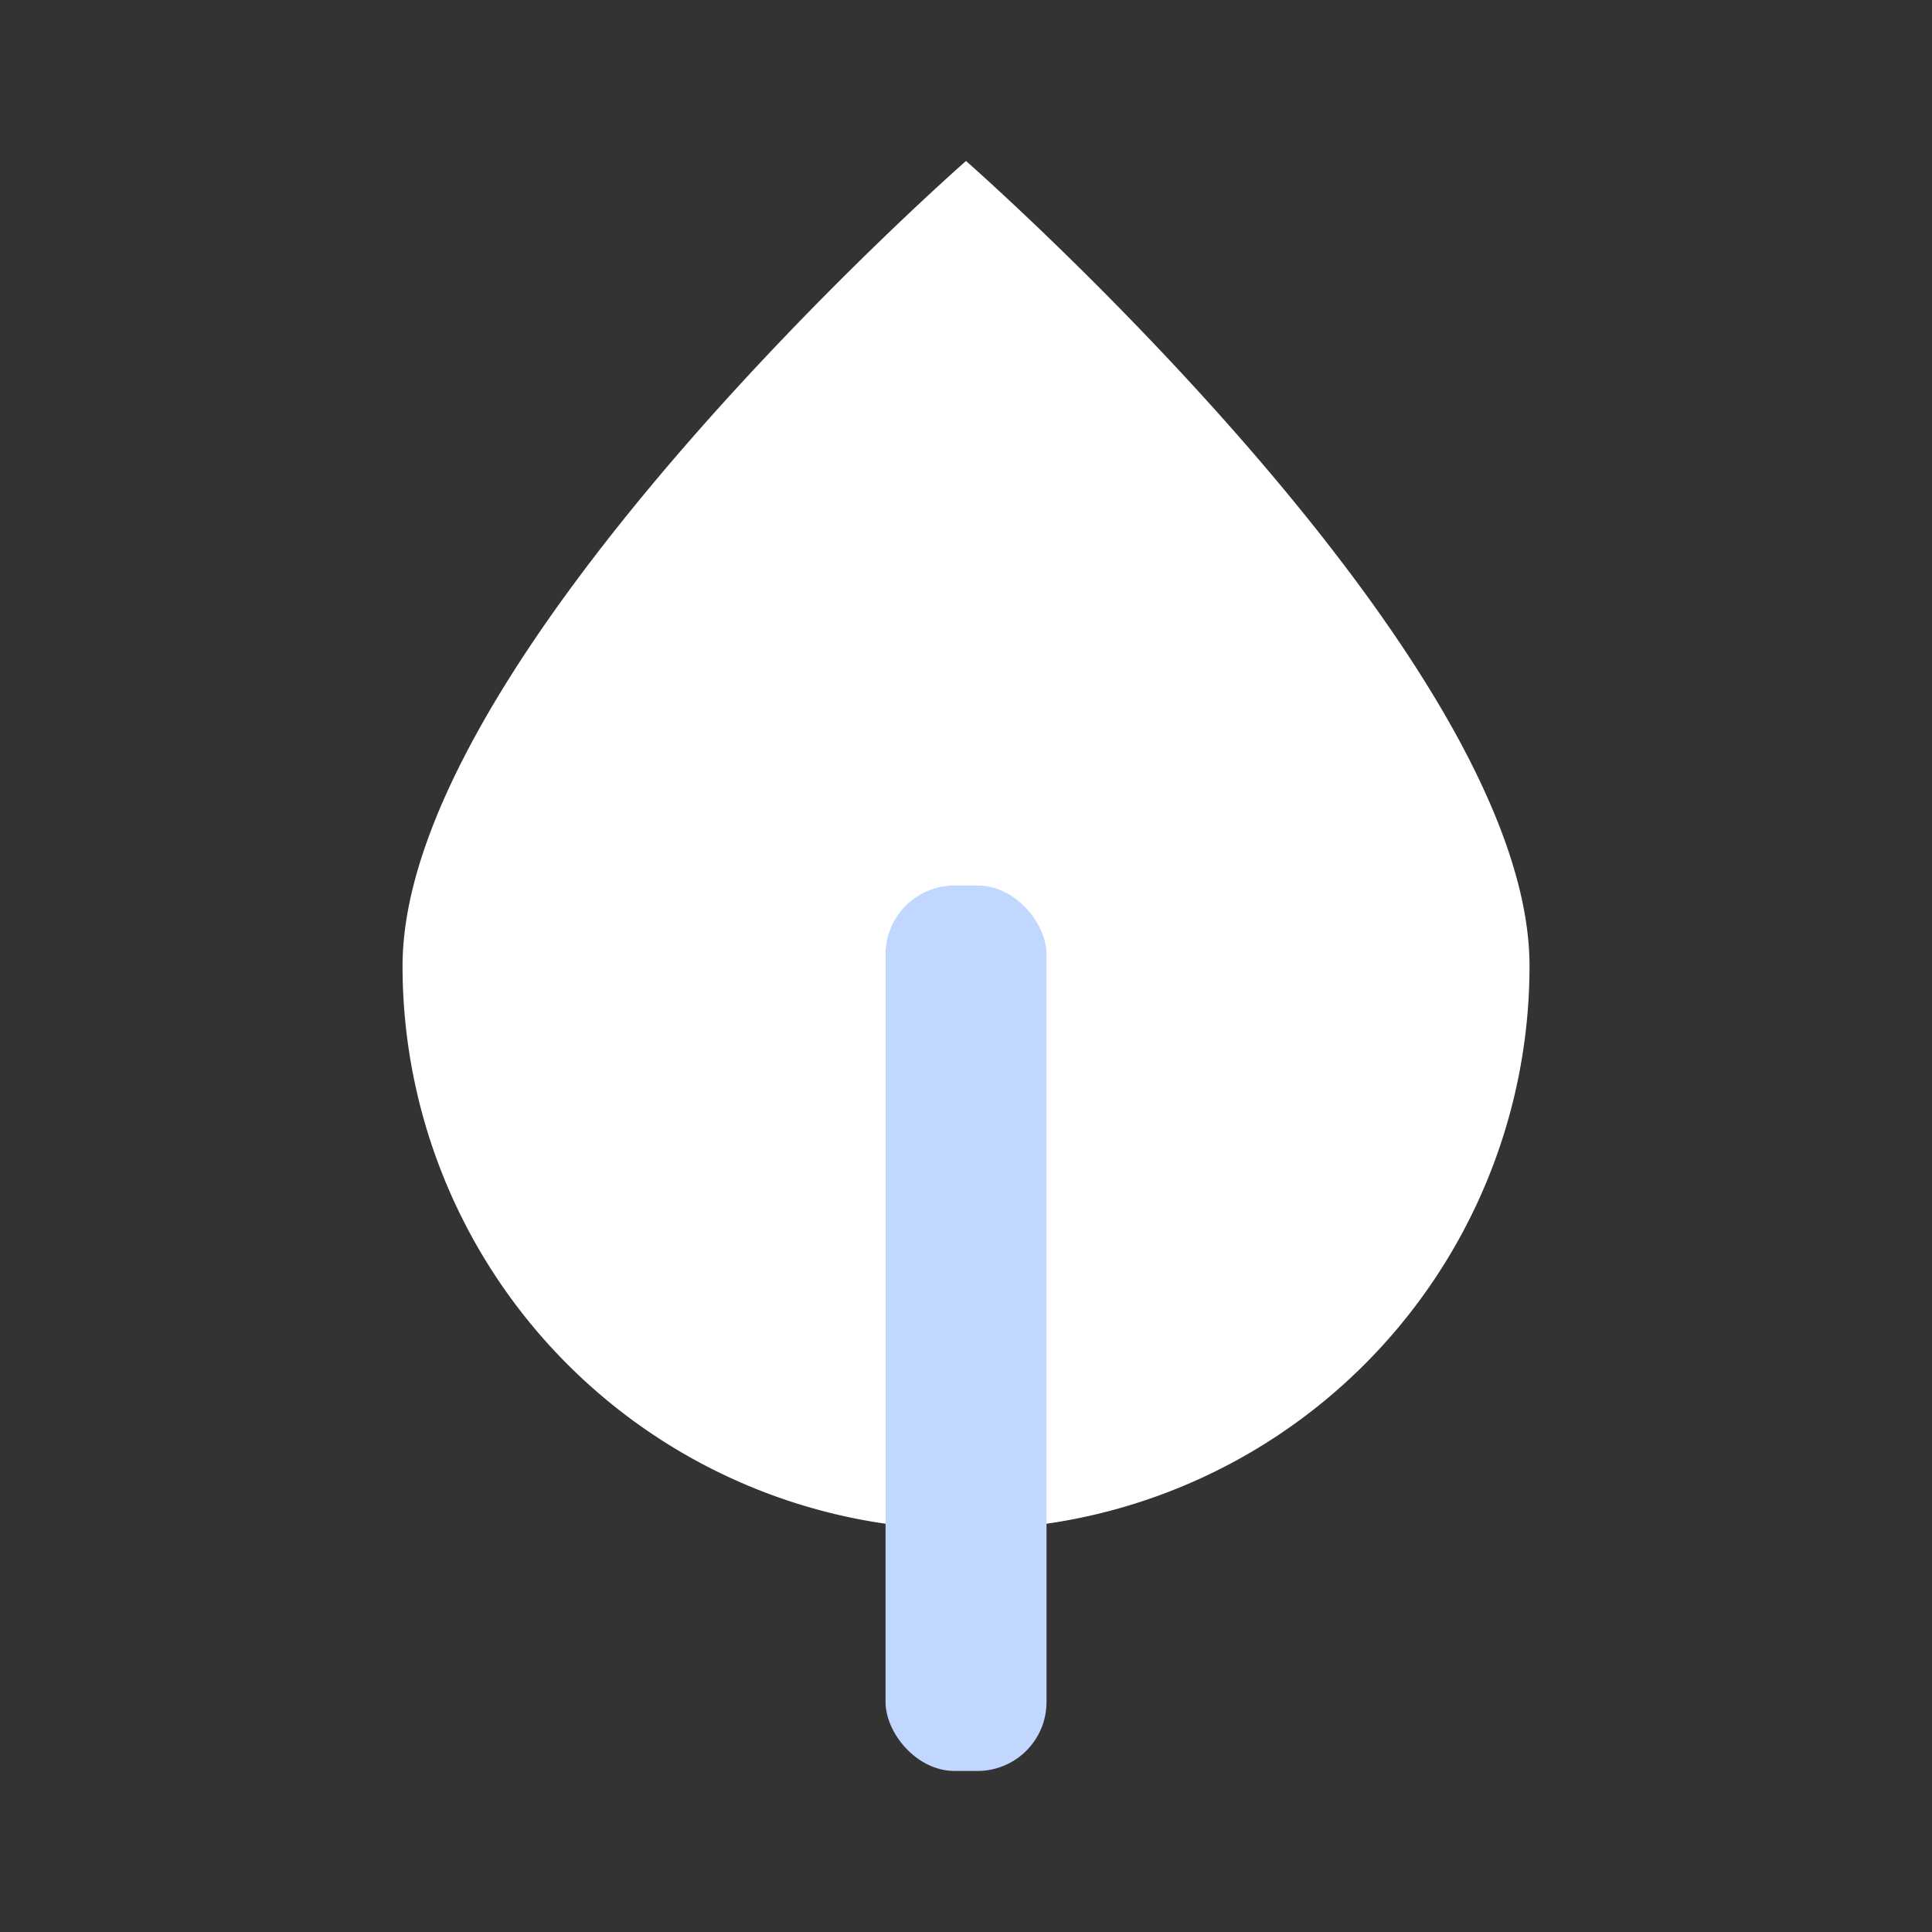 <svg width="28" height="28" fill="none" xmlns="http://www.w3.org/2000/svg"><rect width="100%" height="100%" fill="#333333" stroke="none"/><path fill-rule="evenodd" clip-rule="evenodd" d="M14 22.167A8.167 8.167 0 0 0 22.167 14C22.167 9.49 14 2.333 14 2.333S5.834 9.49 5.834 14A8.167 8.167 0 0 0 14 22.167z" fill="#fff"/><rect x="12.834" y="12.833" width="2.333" height="12.833" rx="1" fill="#C1D7FF"/></svg>